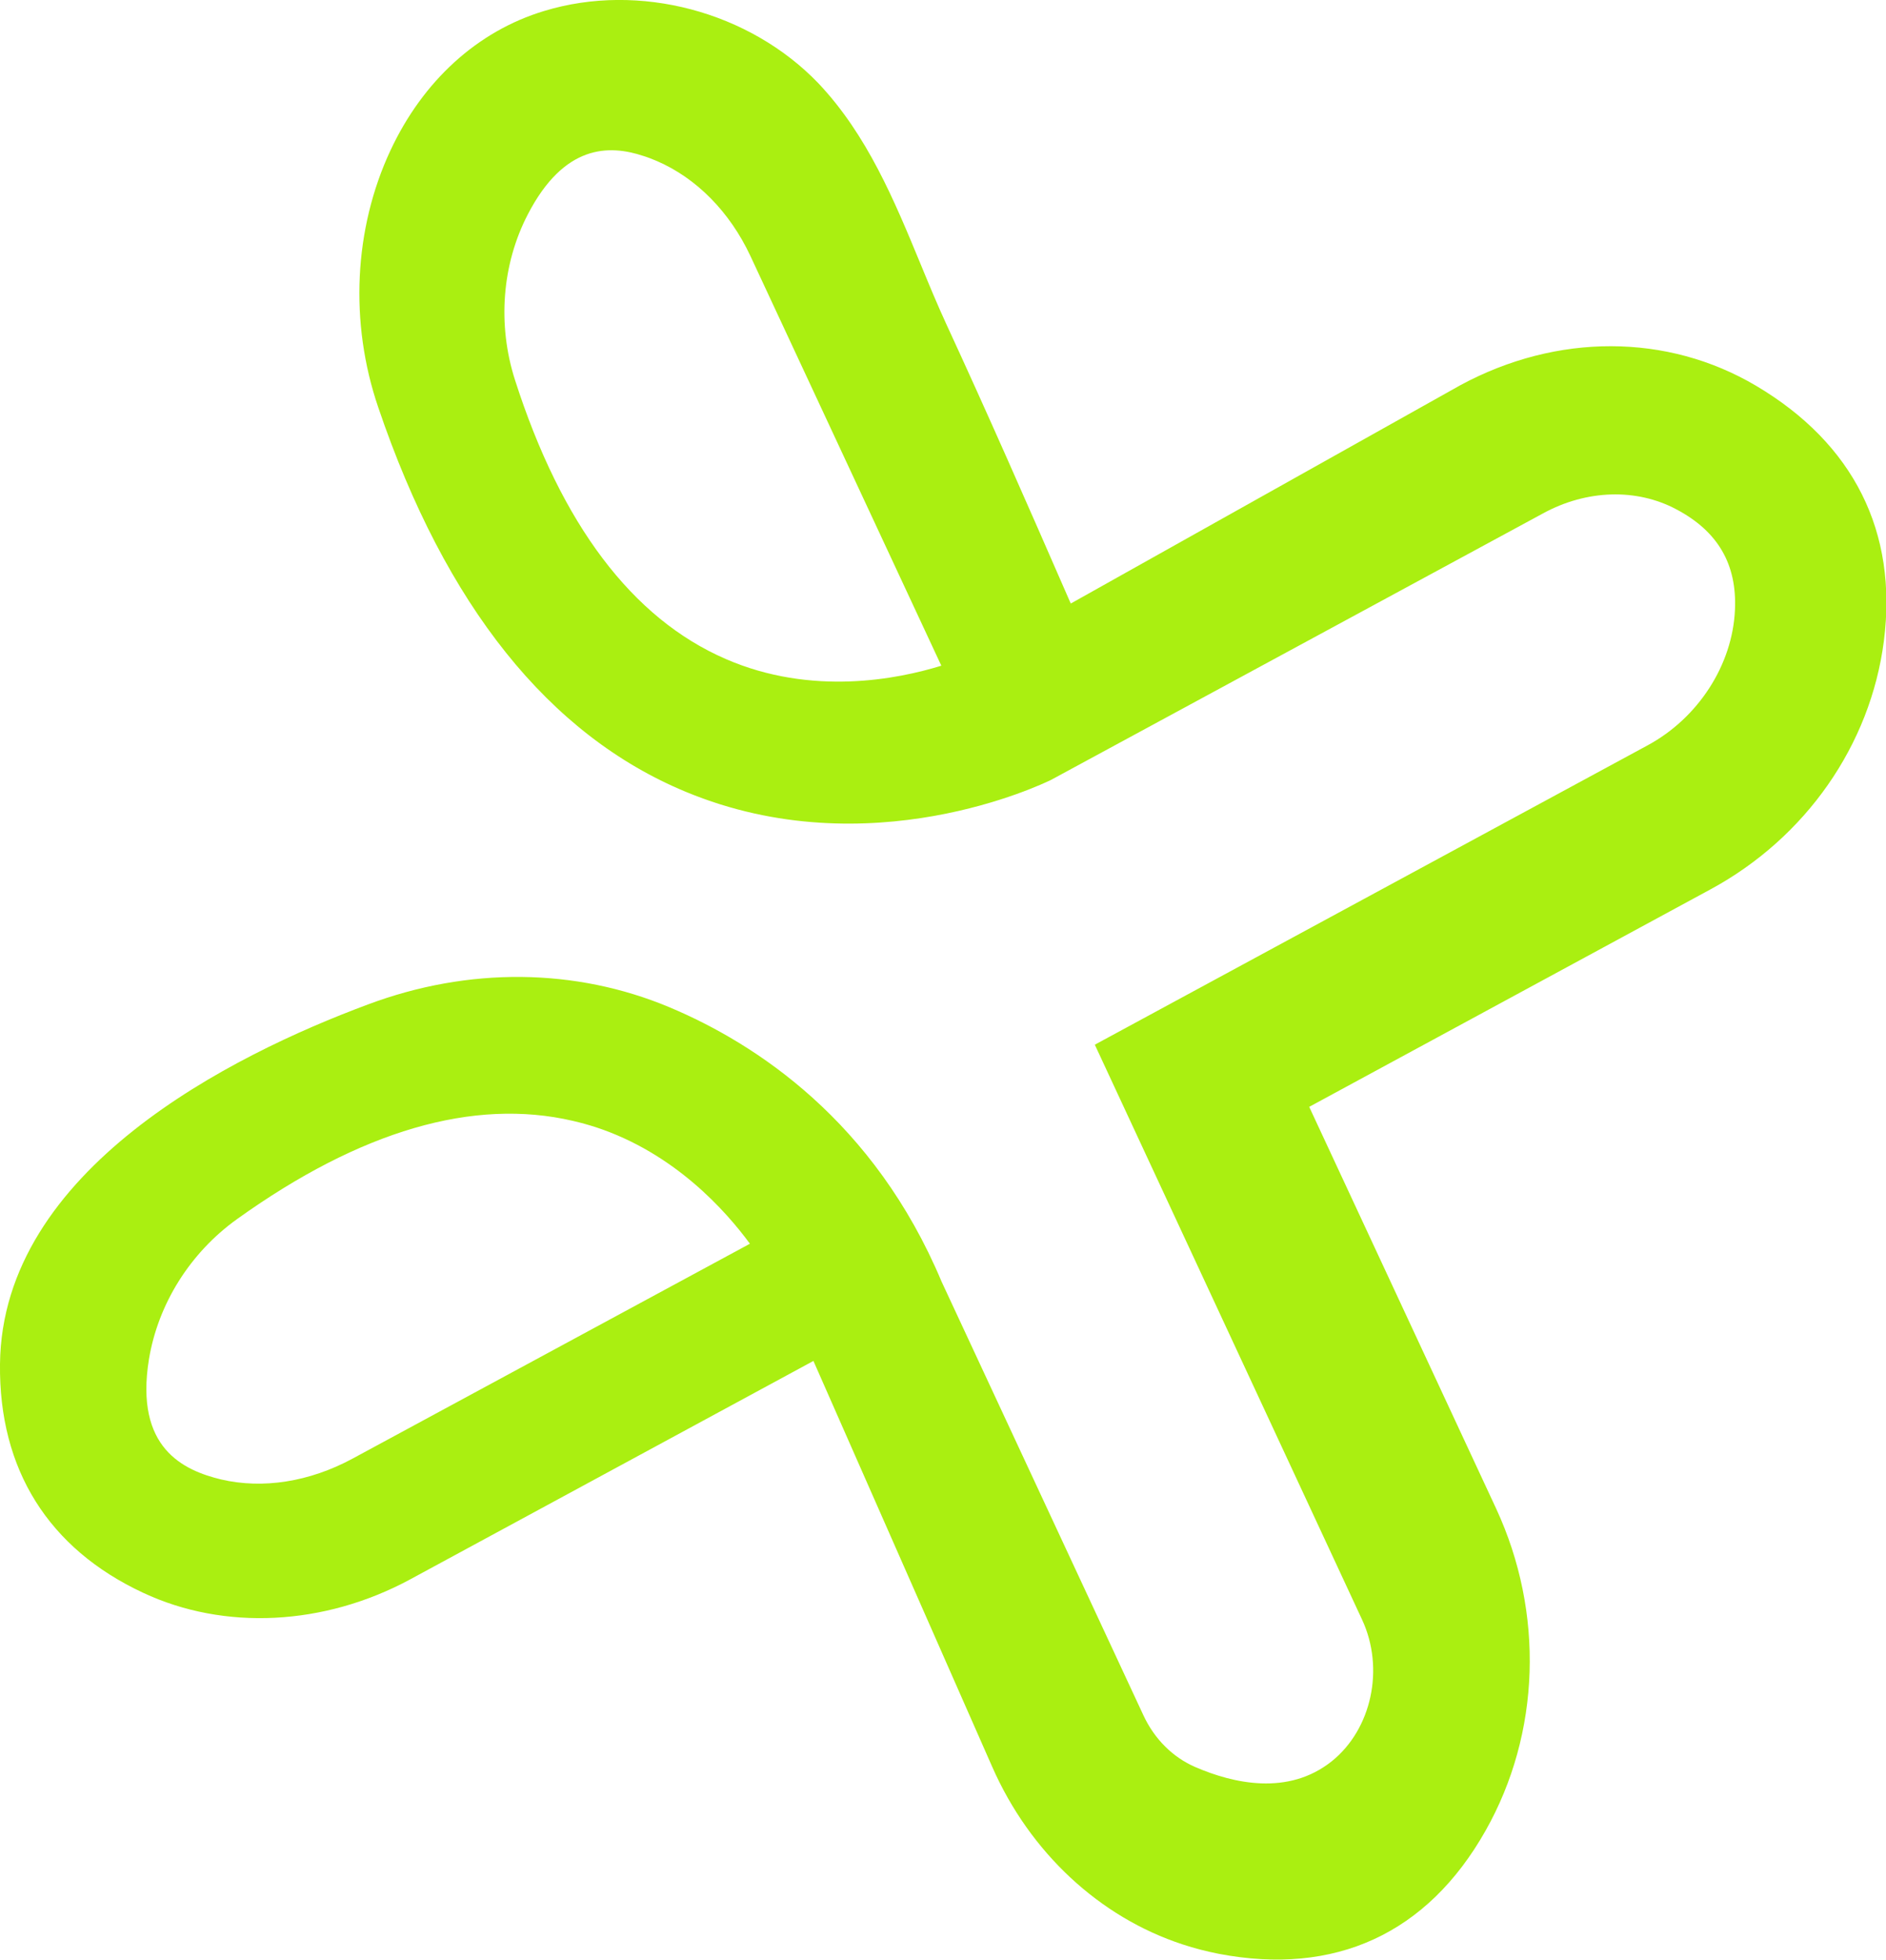<?xml version="1.0" encoding="UTF-8"?>
<svg xmlns="http://www.w3.org/2000/svg" id="Layer_2" viewBox="0 0 61.93 64.33">
  <defs>
    <style>
      .cls-1 {
        fill: #aaef11;
      }
    </style>
  </defs>
  <g id="Layer_1-2" data-name="Layer_1">
    <path class="cls-1" d="M22.52,25.99c6.02,2.5,11.72-.26,11.99-.39l16.16-8.75c1.43-.78,3.07-.83,4.38-.13,1.36.72,1.99,1.8,1.92,3.3-.08,1.8-1.2,3.54-2.86,4.44l-18.16,9.83,8.78,18.88c.74,1.6.31,3.59-1,4.64-1.43,1.14-3.23.73-4.48.19-.74-.32-1.34-.92-1.7-1.69l-6.63-14.24c-2.21-5.26-6.08-7.81-8.94-9.01-3.08-1.29-6.59-1.33-9.9-.09C7.61,34.63.07,38.39,0,44.77c-.04,3.46,1.59,6.06,4.7,7.51,2.67,1.25,5.94,1.08,8.75-.43l13.26-7.18,5.87,13.32c1.24,2.82,3.53,4.94,6.25,5.83.39.13.79.23,1.19.31,3.82.73,6.85-.66,8.76-4.04,1.81-3.2,1.93-7.16.35-10.57l-6.14-13.19,13.18-7.14c3.12-1.69,5.25-4.73,5.69-8.15.46-3.58-.99-6.48-4.2-8.38-2.91-1.72-6.53-1.73-9.7-.02l-12.8,7.17c-1.47-3.37-2.75-6.28-4.09-9.18-.29-.63-.56-1.28-.84-1.96-.86-2.08-1.75-4.24-3.36-5.94C24.61.38,20.99-.59,17.87.36c-2.19.66-3.98,2.29-5.05,4.58-1.2,2.57-1.35,5.65-.4,8.43,2.21,6.51,5.61,10.76,10.1,12.62ZM21.13,5.12c.16.05.31.11.45.17,1.29.56,2.38,1.66,3.06,3.11l6.27,13.45c-1.42.44-4.25,1.01-7.08-.22-3.07-1.33-5.4-4.42-6.92-9.16-.58-1.81-.43-3.79.42-5.43,1.19-2.3,2.66-2.3,3.8-1.92ZM24.63,40.82l-13.06,7.06c-1.41.76-2.94,1-4.31.68-1.24-.3-2.84-1.03-2.37-3.94.3-1.82,1.35-3.5,2.9-4.61,4.05-2.9,7.76-3.98,11.02-3.22.26.06.51.13.76.21,2.58.85,4.26,2.74,5.06,3.83Z"></path>
  </g>
</svg>
